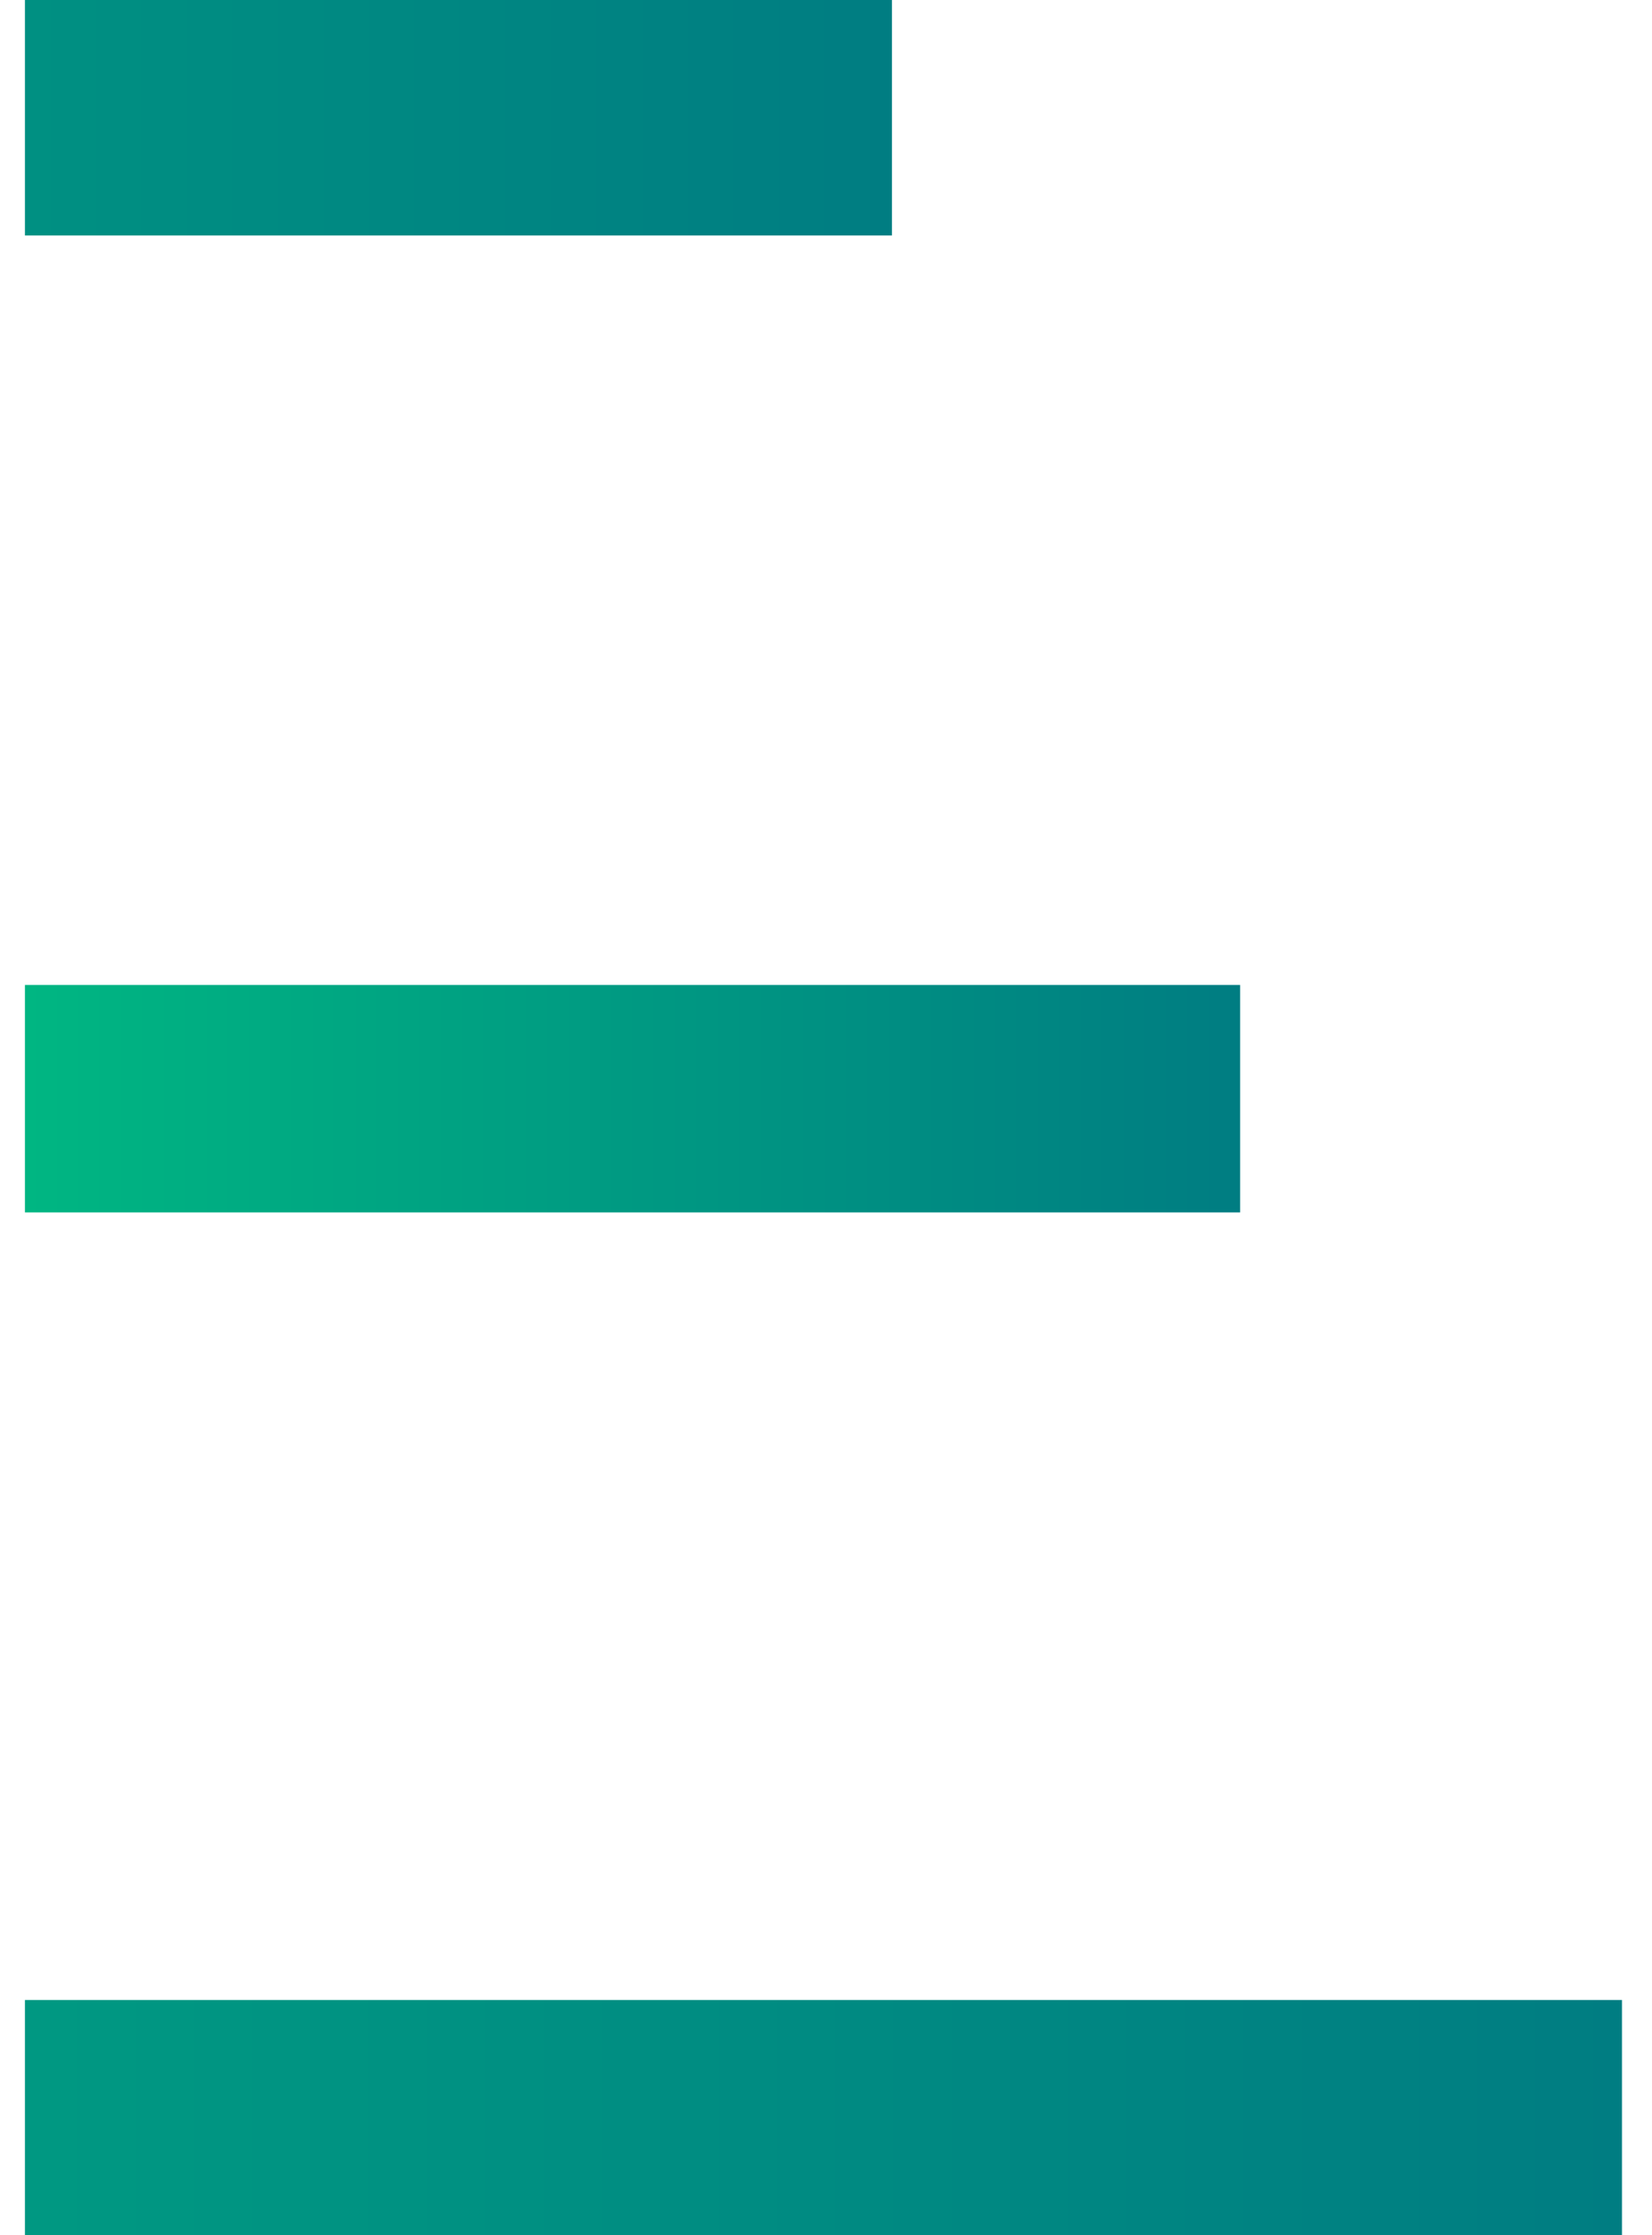 <?xml version="1.0" encoding="UTF-8"?> <svg xmlns="http://www.w3.org/2000/svg" width="34" height="46" viewBox="0 0 34 46" fill="none"><path d="M25.523 20.27H0.513V24.951H25.523V20.27Z" fill="url(#paint0_linear_2001_2)"></path><path d="M18.357 0H0.513V4.846H18.357V0Z" fill="url(#paint1_linear_2001_2)"></path><path d="M33.382 41.159H0.513V46H33.382V41.159Z" fill="url(#paint2_linear_2001_2)"></path><defs><linearGradient id="paint0_linear_2001_2" x1="0.513" y1="22.61" x2="25.523" y2="22.61" gradientUnits="userSpaceOnUse"><stop stop-color="#00B682"></stop><stop offset="1" stop-color="#007D82"></stop></linearGradient><linearGradient id="paint1_linear_2001_2" x1="-35" y1="2.423" x2="18.362" y2="2.423" gradientUnits="userSpaceOnUse"><stop stop-color="#00B682"></stop><stop offset="1" stop-color="#007D82"></stop></linearGradient><linearGradient id="paint2_linear_2001_2" x1="-35" y1="43.582" x2="33.387" y2="43.582" gradientUnits="userSpaceOnUse"><stop stop-color="#00B682"></stop><stop offset="1" stop-color="#007D82"></stop></linearGradient></defs></svg> 
